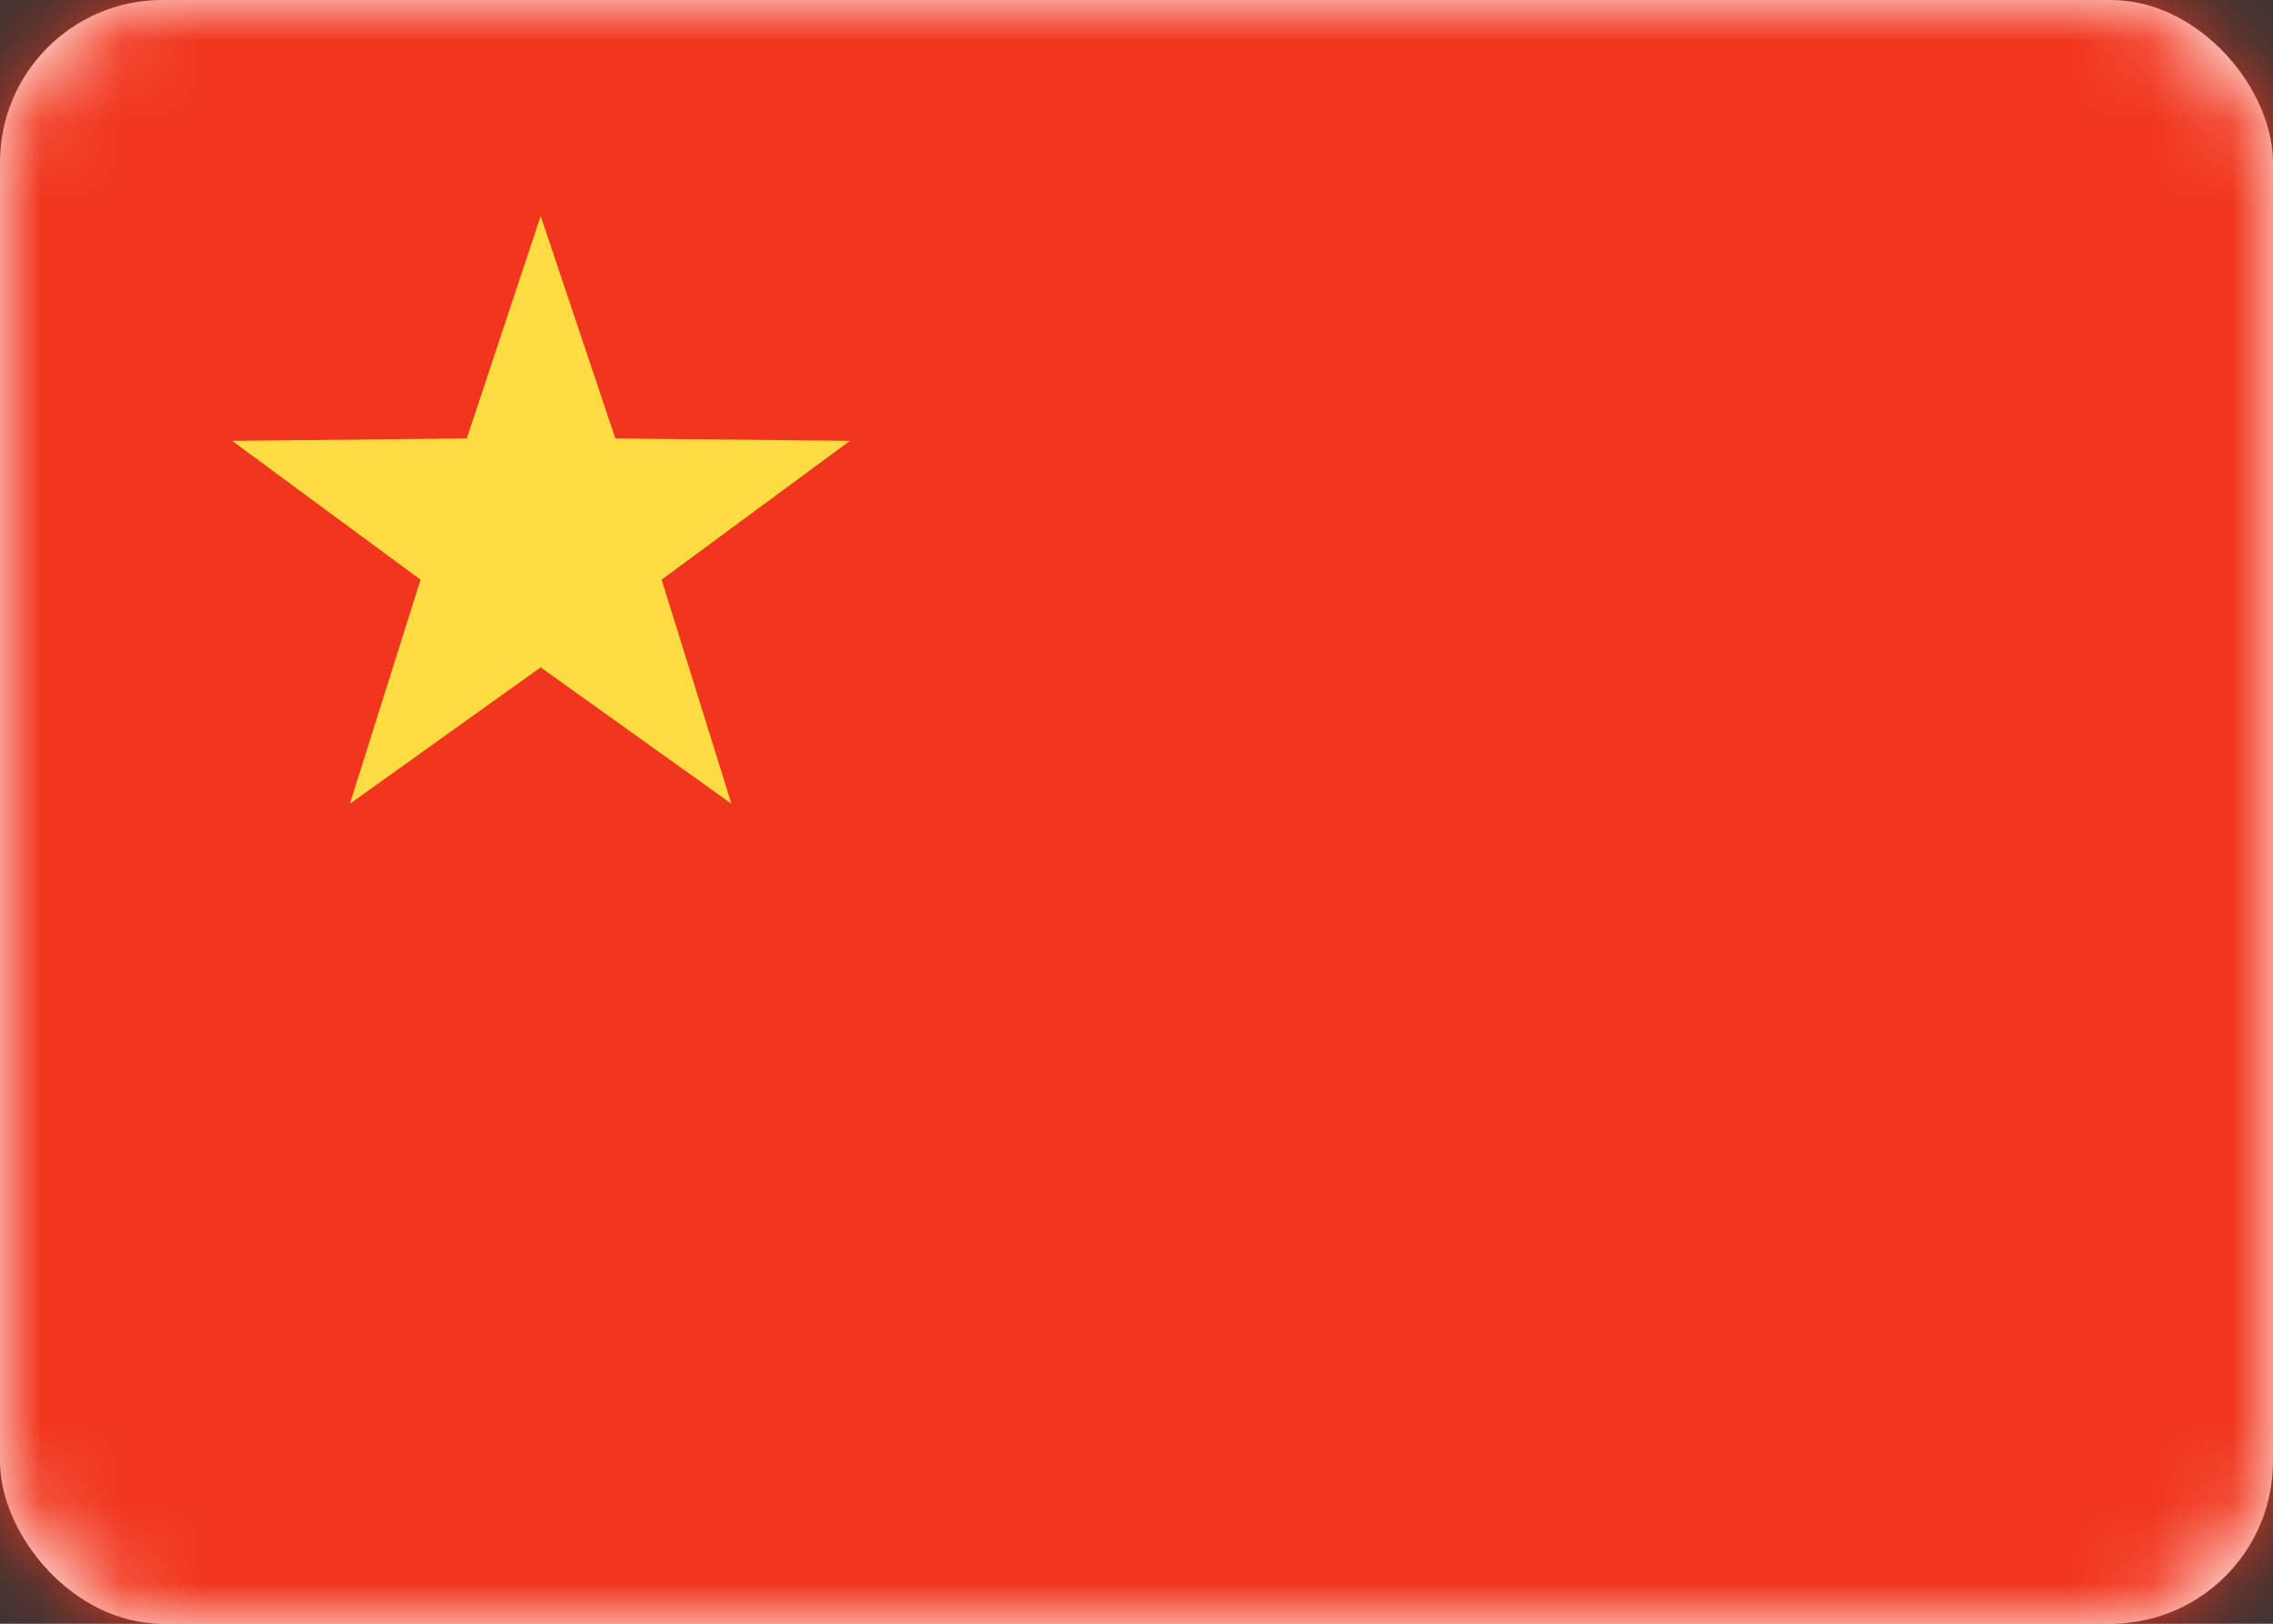 <svg width="28" height="20" viewBox="0 0 28 20" fill="none" xmlns="http://www.w3.org/2000/svg" xmlns:xlink="http://www.w3.org/1999/xlink">
	<rect x="0" y="0" width="28" height="20" fill="#333333" stroke="none"/>
	<desc>
			Created with Pixso.
	</desc>
	<defs/>
	<rect id="flags / CN" width="28" height="20" fill="#FFFFFF" fill-opacity="0"/>
	<rect id="Mask" rx="2" width="28" height="20" fill="#FFFFFF" fill-opacity="1"/>
	<rect id="Mask" rx="2" width="28" height="20" stroke="#979797" stroke-opacity="0" stroke-width="0"/>
	<mask id="mask15_329" mask-type="alpha" maskUnits="userSpaceOnUse" x="0" y="0" width="28" height="20">
		<rect id="Mask" rx="2" width="28" height="20" fill="#FFFFFF" fill-opacity="1"/>
		<rect id="Mask" rx="2" width="28" height="20" stroke="#979797" stroke-opacity="0" stroke-width="0"/>
	</mask>
	<g mask="url(#mask15_329)">
		<rect id="Mask" width="28" height="20" fill="#F1361D" fill-opacity="1"/>
		<rect id="Mask" width="28" height="20" stroke="#979797" stroke-opacity="0" stroke-width="0"/>
	</g>
	<g mask="url(#mask15_329)">
		<mask id="mask_15_335" fill="white">
			<path id="Star 2" d="M10.074 3.102L11.043 3.266L11.77 3.926L11.934 2.961L12.594 2.234L11.629 2.066L10.902 1.406L10.734 2.375L10.074 3.102ZM13.508 5.977L12.668 6.488L12.691 5.508L12.18 4.668L13.164 4.691L14 4.18L13.98 5.16L14.488 6L13.508 5.977ZM12.242 9.434L13.219 9.324L14.102 9.758L13.992 8.781L14.426 7.902L13.449 8.012L12.57 7.574L12.68 8.551L12.242 9.434ZM11.531 11.973L10.707 12.512L10.699 11.527L10.156 10.707L11.141 10.695L11.961 10.156L11.973 11.141L12.512 11.961L11.531 11.973Z" clip-rule="evenodd" fill="" fill-opacity="1" fill-rule="evenodd"/>
		</mask>
		<path id="Star 2" d="M10.074 3.102L11.043 3.266L11.77 3.926L11.934 2.961L12.594 2.234L11.629 2.066L10.902 1.406L10.734 2.375L10.074 3.102ZM13.508 5.977L12.668 6.488L12.691 5.508L12.18 4.668L13.164 4.691L14 4.18L13.98 5.16L14.488 6L13.508 5.977ZM12.242 9.434L13.219 9.324L14.102 9.758L13.992 8.781L14.426 7.902L13.449 8.012L12.57 7.574L12.68 8.551L12.242 9.434ZM11.531 11.973L10.707 12.512L10.699 11.527L10.156 10.707L11.141 10.695L11.961 10.156L11.973 11.141L12.512 11.961L11.531 11.973Z" clip-rule="evenodd" fill="#FFDC42" fill-opacity="1" fill-rule="evenodd" mask="url(#mask_15_335)"/>
		<path id="Star 2" d="" fill="#979797" fill-opacity="0" fill-rule="nonzero"/>
	</g>
	<g mask="url(#mask15_329)">
		<path id="Star 8" d="M6.66 8.22L4.31 9.9L5.18 7.14L2.86 5.43L5.75 5.4L6.66 2.66L7.58 5.4L10.47 5.43L8.15 7.14L9.01 9.9L6.66 8.22Z" fill="#FFDC42" fill-opacity="1" fill-rule="evenodd"/>
		<path id="Star 8" d="M4.31 9.9L5.18 7.14L2.86 5.43L5.75 5.4L6.66 2.66L7.58 5.4L10.47 5.43L8.15 7.14L9.01 9.9L6.66 8.22L4.31 9.9Z" stroke="#979797" stroke-opacity="0" stroke-width="0"/>
	</g>
</svg>
